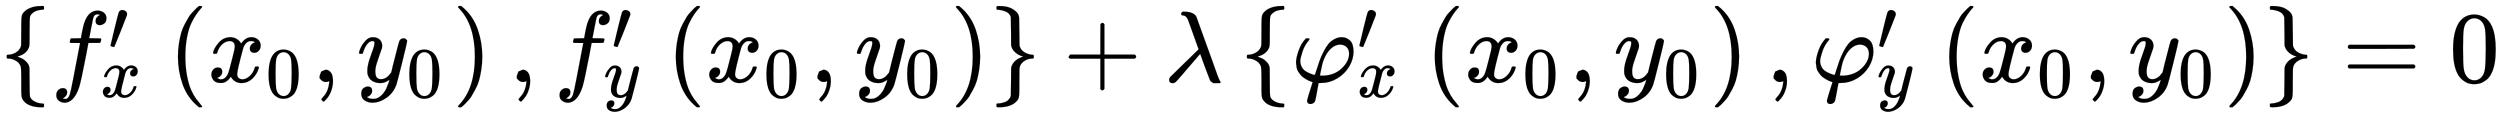 <svg xmlns="http://www.w3.org/2000/svg" xmlns:xlink="http://www.w3.org/1999/xlink" style="vertical-align:-.88ex" width="57.329ex" height="2.759ex" viewBox="0 -809.3 24683.1 1188"><defs><path id="h" stroke-width="1" d="M21 287q0 14 15 48t48 71 74 36q41 0 66-23t26-64q-2-19-3-21 0-3-16-46t-33-97-16-86q0-43 14-60t42-18q23 0 43 11t31 23 27 33q0 1 5 20t14 59 19 74q38 150 42 157 13 27 43 27 13 0 21-7t11-12 2-9q0-13-49-210T391-23q-28-83-97-132t-138-50q-45 0-79 22t-34 66q0 22 7 37t19 22 20 10 17 3q44 0 44-42 0-20-12-35t-23-20-13-5l-3-1q2-5 19-12t34-7h8q17 0 26 2 33 9 61 38t43 62 23 56 8 30l-6-4q-6-4-19-11T270-6q-20-5-39-5-46 0-81 22t-46 71q-1 7-1 31 0 57 35 149t35 117v14q0 3-4 7t-11 4h-4q-23 0-42-19t-30-41-17-42-8-22q-2-2-16-2H27q-6 6-6 9z"/><path id="a" stroke-width="1" d="M434-231q0-13-6-19h-18q-129 0-180 66-5 7-8 12t-5 11-4 13-2 15-1 22-1 27 0 37 0 47v53q-1 89-5 100-1 1-1 2-14 36-50 56t-71 20q-11 0-14 3t-3 16 3 16 14 3q34 0 70 20t51 56q5 11 5 32t1 152v50q0 55 6 77t29 42q26 26 80 42 37 8 53 9h13q11 0 18 1h20q6-6 6-18 0-13-3-16-2-3-16-3-53-3-83-24t-36-42q-5-13-5-148v-82q0-47-3-64t-17-39q-31-43-87-59l-14-5 14-5q18-6 36-15t42-34 28-59q1-6 1-136 0-135 5-148 10-27 43-45t76-21q14 0 16-3 3-3 3-15z"/><path id="c" stroke-width="1" d="M79 43q-6 0-27 6T30 61q0 7 55 232t61 235q15 32 52 32 20 0 42-15t22-44q0-5-2-15-1-7-87-223T84 45t-5-2z"/><path id="d" stroke-width="1" d="M52 289q7 42 54 97t116 56q35 0 64-18t43-45q42 63 101 63 37 0 64-22t28-59q0-29-14-47t-27-22-23-4q-19 0-31 11t-12 29q0 46 50 63-11 13-40 13-13 0-19-2-38-16-56-66-60-221-60-258 0-28 16-40t35-12q37 0 73 33t49 81q3 10 6 11t16 2h4q15 0 15-8 0-1-2-11-16-57-62-101T333-11q-70 0-106 63-41-62-94-62h-6q-49 0-70 26T35 71q0 32 19 52t45 20q43 0 43-42 0-20-12-35t-23-20-13-5l-3-1q0-1 6-4t16-7 19-3q36 0 62 45 9 16 23 68t28 108 16 66q5 27 5 39 0 28-15 40t-34 12q-40 0-75-32t-49-82q-2-9-5-10t-16-2H58q-6 6-6 11z"/><path id="e" stroke-width="1" d="M94 250q0 69 10 131t23 107 37 88 38 67 42 52 33 34 25 21h17q14 0 14-9 0-3-17-21t-41-53-49-86-42-138-17-193 17-192 41-139 49-86 42-53 17-21q0-9-15-9h-16l-28 24q-94 85-137 212T94 250z"/><path id="f" stroke-width="1" d="M96 585q56 81 153 81 48 0 96-26t78-92q37-83 37-228 0-155-43-237-20-42-55-67t-61-31-51-7q-26 0-52 6t-61 32-55 67q-43 82-43 237 0 174 57 265zm225 12q-30 32-71 32-42 0-72-32-25-26-33-72t-8-192q0-158 8-208t36-79q28-30 69-30 40 0 68 30 29 30 36 84t8 203q0 145-8 191t-33 73z"/><path id="g" stroke-width="1" d="M78 35v25l16 43 43 18q28 0 50-25t23-88q0-35-9-68t-21-57-26-41-24-27-13-9q-4 0-13 9t-9 13q0 4 11 16t25 30 26 50 16 73V9l-1-1q-2-1-5-2t-6-3-9-2-12-1q-27 0-44 17z"/><path id="b" stroke-width="1" d="M118-162q2 0 6-2t11-3 12-1q13 0 24 13t16 29q10 27 34 153t46 240 22 115v3h-47q-47 0-50 2-4 3-4 10l7 28q2 5 8 5t47 1q48 0 48 1 0 2 9 50t12 58q37 165 146 165 37-2 61-22t24-53q0-36-21-52t-42-17q-44 0-44 42 0 19 11 33t24 21l9 5q-16 6-30 6-12 0-23-10t-15-28q-7-29-16-78t-16-83-7-36q0-2 55-2 45 0 52-1t11-6q1-4-2-17t-5-16q-2-5-9-5t-54-1h-56l-23-122Q301 15 282-47q-27-85-70-126-37-32-73-32-32 0-58 19t-26 54q0 37 21 54t42 17q44 0 44-42 0-19-11-33t-24-21l-9-5z"/><path id="i" stroke-width="1" d="M60 749l4 1h22l28-24q94-85 137-212t43-264q0-68-10-131T261 12t-37-88-38-67-41-51-32-33-23-19l-4-4H63q-3 0-5 3t-3 9q1 1 11 13Q221-64 221 250T66 725q-10 12-11 13 0 8 5 11z"/><path id="j" stroke-width="1" d="M65 731q0 14 3 16t20 3q83 0 128-25t63-55q9-21 10-35t2-134q1-139 2-144 13-45 52-66t72-22q11 0 14-3t3-16-3-16-14-3q-37 0-72-21t-47-53q-5-14-6-36t-1-149v-51q0-55-6-77t-29-42q-54-52-167-52-18 0-21 3t-3 17v7q0 1 1 5t3 4 8 1q14 0 31 3t38 10 37 23 24 38q1 5 2 142l1 136q13 57 70 91 35 17 50 20-25 7-50 20-55 34-68 82l-2 10-1 136q-1 137-2 142-12 40-53 56t-77 17q-9 0-10 3t-2 15z"/><path id="k" stroke-width="1" d="M56 237v13l14 20h299v150l1 150q10 13 19 13 13 0 20-15V270h298q15-8 15-20t-15-20H409V-68q-8-14-18-14h-4q-12 0-18 14v298H70q-14 7-14 20z"/><path id="l" stroke-width="1" d="M166 673q0 12 17 21h19q90-3 114-50 6-15 57-158t101-279 50-140q7-20 13-33t9-19 5-9 4-4 1-4-6-9h-68q-25 14-32 29t-51 134l-45 125-14-15q-13-16-47-55t-57-66q-25-29-62-72-51-60-63-70T83-12q-36 0-36 32 0 17 14 32t138 135q30 29 67 65t55 54l17 16q0 1-50 140t-54 150q-20 45-51 45-17 0-17 16z"/><path id="m" stroke-width="1" d="M92 210q0-34 14-61t36-41 43-23 35-13l15-2 2 1 13 41q18 58 33 99t39 88 48 76 59 48 73 19q45 0 80-32t36-108q0-78-43-150T457 35 299-10q-26 0-26-2l-7-36q-6-35-14-77t-11-54q-5-24-26-33-11-6-25-6-31 3-31 33 0 10 55 183l-5 2q-5 2-14 5t-22 9-26 14-27 18-26 25-23 32-15 39-6 48q0 48 26 121t73 120h13q21 0 21-8 0-6-8-14-41-48-61-109t-22-90zm482 68q0 42-24 66t-64 25q-49 0-92-40t-71-111q-14-34-28-109l-9-45q18-2 20-2 117 0 192 69t76 147z"/><path id="n" stroke-width="1" d="M56 347q0 13 14 20h637q15-8 15-20 0-11-14-19l-318-1H72q-16 5-16 20zm0-194q0 15 16 20h636q14-10 14-20 0-13-15-20H70q-14 7-14 20z"/></defs><g fill="currentColor" stroke="currentColor" stroke-width="0" transform="scale(1 -1)"><use xlink:href="#a"/><g transform="translate(500)"><use xlink:href="#b"/><use x="804" y="445" transform="scale(.707)" xlink:href="#c"/><use x="693" y="-211" transform="scale(.707)" xlink:href="#d"/></g><g transform="translate(1662)"><use xlink:href="#e"/><g transform="translate(389)"><use xlink:href="#d"/><use x="809" y="-213" transform="scale(.707)" xlink:href="#f"/></g><use x="1415" xlink:href="#g"/><g transform="translate(1861)"><use xlink:href="#h"/><use x="693" y="-213" transform="scale(.707)" xlink:href="#f"/></g><use x="2805" xlink:href="#i"/></g><use x="5024" xlink:href="#g"/><g transform="translate(5469)"><use xlink:href="#b"/><use x="804" y="445" transform="scale(.707)" xlink:href="#c"/><use x="693" y="-212" transform="scale(.707)" xlink:href="#h"/></g><g transform="translate(6578)"><use xlink:href="#e"/><g transform="translate(389)"><use xlink:href="#d"/><use x="809" y="-213" transform="scale(.707)" xlink:href="#f"/></g><use x="1415" xlink:href="#g"/><g transform="translate(1861)"><use xlink:href="#h"/><use x="693" y="-213" transform="scale(.707)" xlink:href="#f"/></g><use x="2805" xlink:href="#i"/></g><use x="9773" xlink:href="#j"/><use x="10495" xlink:href="#k"/><use x="11496" xlink:href="#l"/><g transform="translate(12246)"><use xlink:href="#a"/><g transform="translate(500)"><use xlink:href="#m"/><use x="925" y="445" transform="scale(.707)" xlink:href="#c"/><use x="925" y="-211" transform="scale(.707)" xlink:href="#d"/></g><g transform="translate(1826)"><use xlink:href="#e"/><g transform="translate(389)"><use xlink:href="#d"/><use x="809" y="-213" transform="scale(.707)" xlink:href="#f"/></g><use x="1415" xlink:href="#g"/><g transform="translate(1861)"><use xlink:href="#h"/><use x="693" y="-213" transform="scale(.707)" xlink:href="#f"/></g><use x="2805" xlink:href="#i"/></g><use x="5188" xlink:href="#g"/><g transform="translate(5633)"><use xlink:href="#m"/><use x="925" y="445" transform="scale(.707)" xlink:href="#c"/><use x="925" y="-212" transform="scale(.707)" xlink:href="#h"/></g><g transform="translate(6906)"><use xlink:href="#e"/><g transform="translate(389)"><use xlink:href="#d"/><use x="809" y="-213" transform="scale(.707)" xlink:href="#f"/></g><use x="1415" xlink:href="#g"/><g transform="translate(1861)"><use xlink:href="#h"/><use x="693" y="-213" transform="scale(.707)" xlink:href="#f"/></g><use x="2805" xlink:href="#i"/></g><use x="10101" xlink:href="#j"/></g><use x="23126" xlink:href="#n"/><use x="24182" xlink:href="#f"/></g></svg>